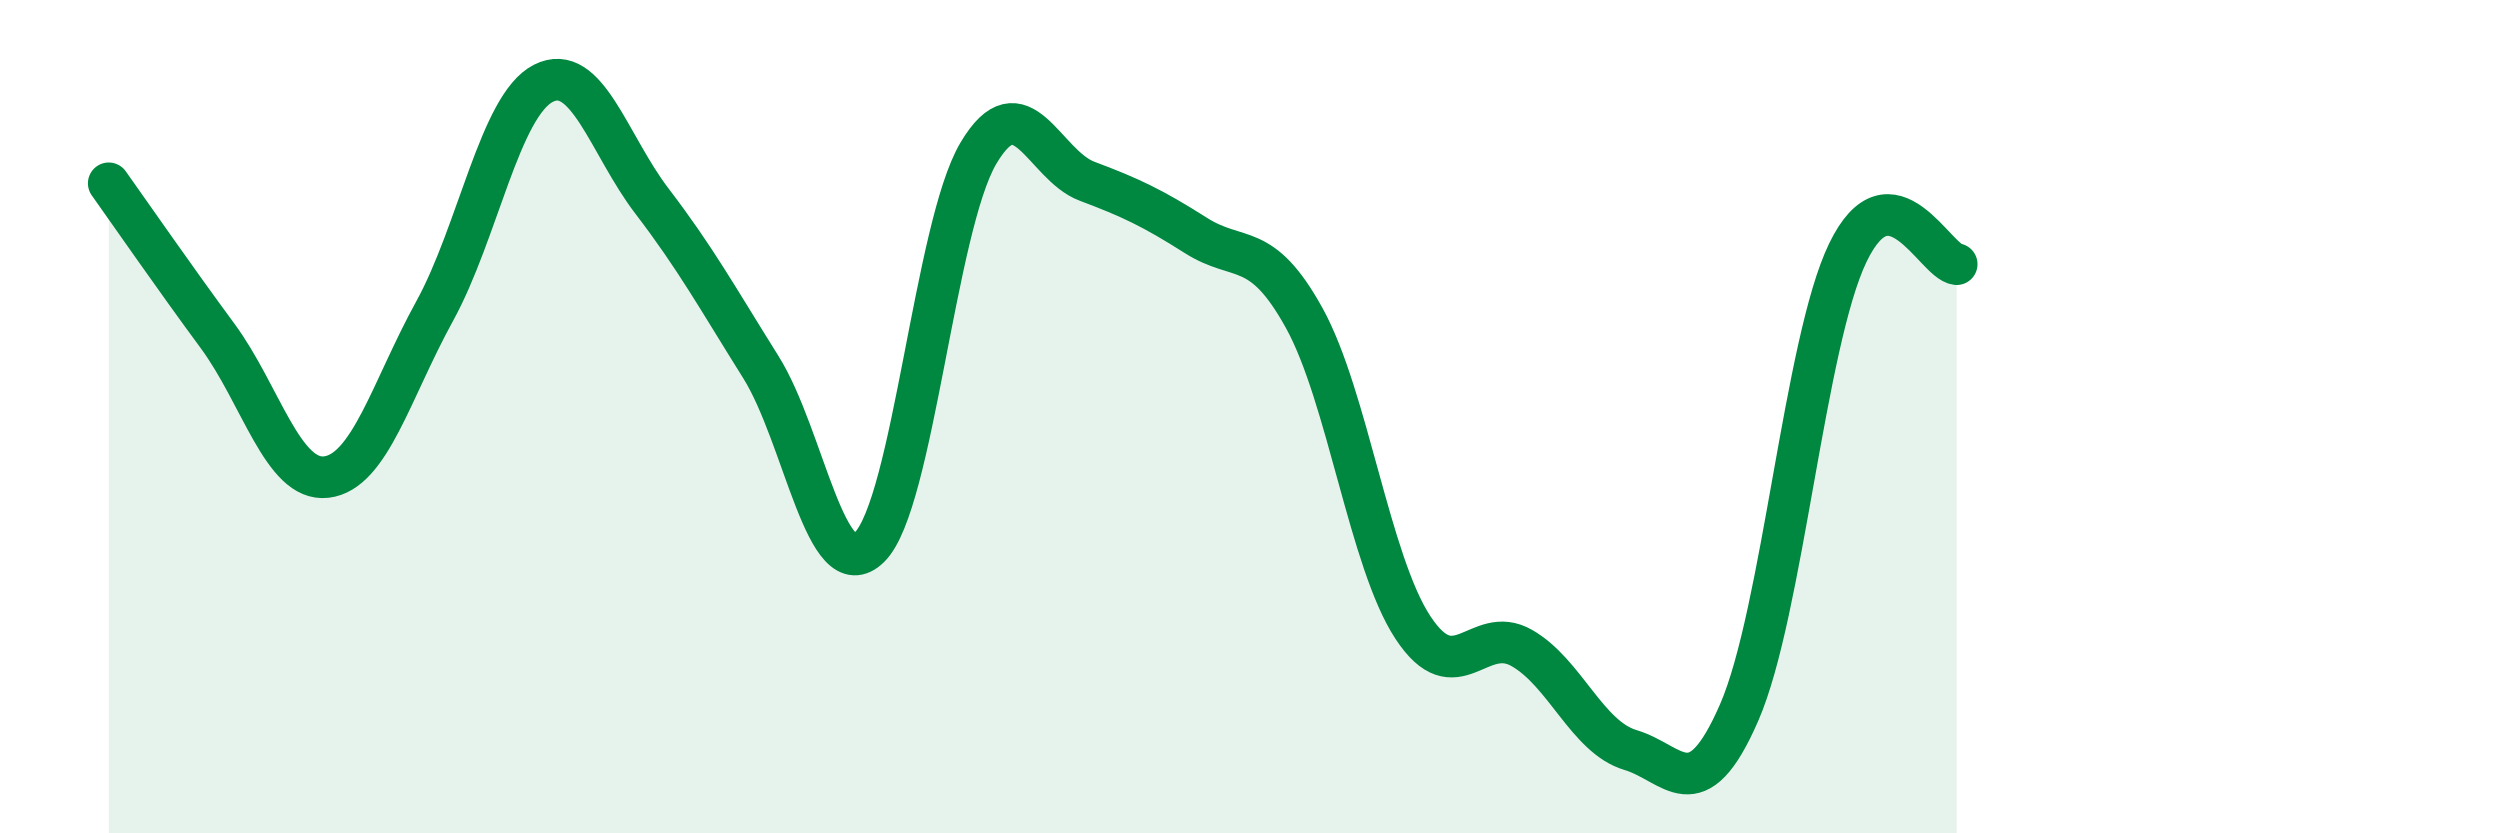 
    <svg width="60" height="20" viewBox="0 0 60 20" xmlns="http://www.w3.org/2000/svg">
      <path
        d="M 2.61,4.4 C 3.13,5.13 4.18,6.65 5.22,8.06 C 6.26,9.47 6.79,11.57 7.83,11.45 C 8.87,11.33 9.39,9.36 10.43,7.47 C 11.47,5.58 12,2.53 13.04,2 C 14.08,1.47 14.61,3.47 15.65,4.83 C 16.69,6.19 17.22,7.15 18.26,8.81 C 19.3,10.47 19.83,14.16 20.87,13.13 C 21.91,12.1 22.44,5.44 23.48,3.68 C 24.52,1.92 25.05,3.96 26.09,4.35 C 27.13,4.74 27.66,4.99 28.7,5.65 C 29.74,6.31 30.26,5.75 31.3,7.63 C 32.34,9.51 32.87,13.48 33.91,15.06 C 34.95,16.64 35.48,14.96 36.52,15.55 C 37.56,16.14 38.09,17.69 39.13,18 C 40.17,18.31 40.7,19.49 41.74,17.1 C 42.78,14.71 43.31,8.21 44.35,6.06 C 45.39,3.91 46.44,6.28 46.96,6.34L46.96 20L2.61 20Z"
        fill="#008740"
        opacity="0.1"
        stroke-linecap="round"
        stroke-linejoin="round"
      />
      <path
        d="M 2.61,4.4 C 3.13,5.13 4.18,6.65 5.22,8.06 C 6.26,9.47 6.79,11.57 7.83,11.45 C 8.87,11.33 9.39,9.36 10.43,7.47 C 11.47,5.58 12,2.53 13.04,2 C 14.08,1.47 14.61,3.47 15.65,4.83 C 16.69,6.19 17.22,7.15 18.26,8.81 C 19.3,10.47 19.83,14.16 20.87,13.13 C 21.91,12.1 22.44,5.44 23.48,3.68 C 24.52,1.92 25.05,3.96 26.09,4.35 C 27.13,4.74 27.66,4.99 28.7,5.65 C 29.74,6.31 30.26,5.75 31.3,7.63 C 32.34,9.51 32.87,13.48 33.91,15.06 C 34.95,16.64 35.48,14.96 36.52,15.55 C 37.56,16.14 38.09,17.69 39.13,18 C 40.17,18.31 40.7,19.49 41.74,17.1 C 42.78,14.71 43.31,8.21 44.35,6.06 C 45.39,3.91 46.44,6.28 46.96,6.34"
        stroke="#008740"
        stroke-width="1"
        fill="none"
        stroke-linecap="round"
        stroke-linejoin="round"
      />
    </svg>
  